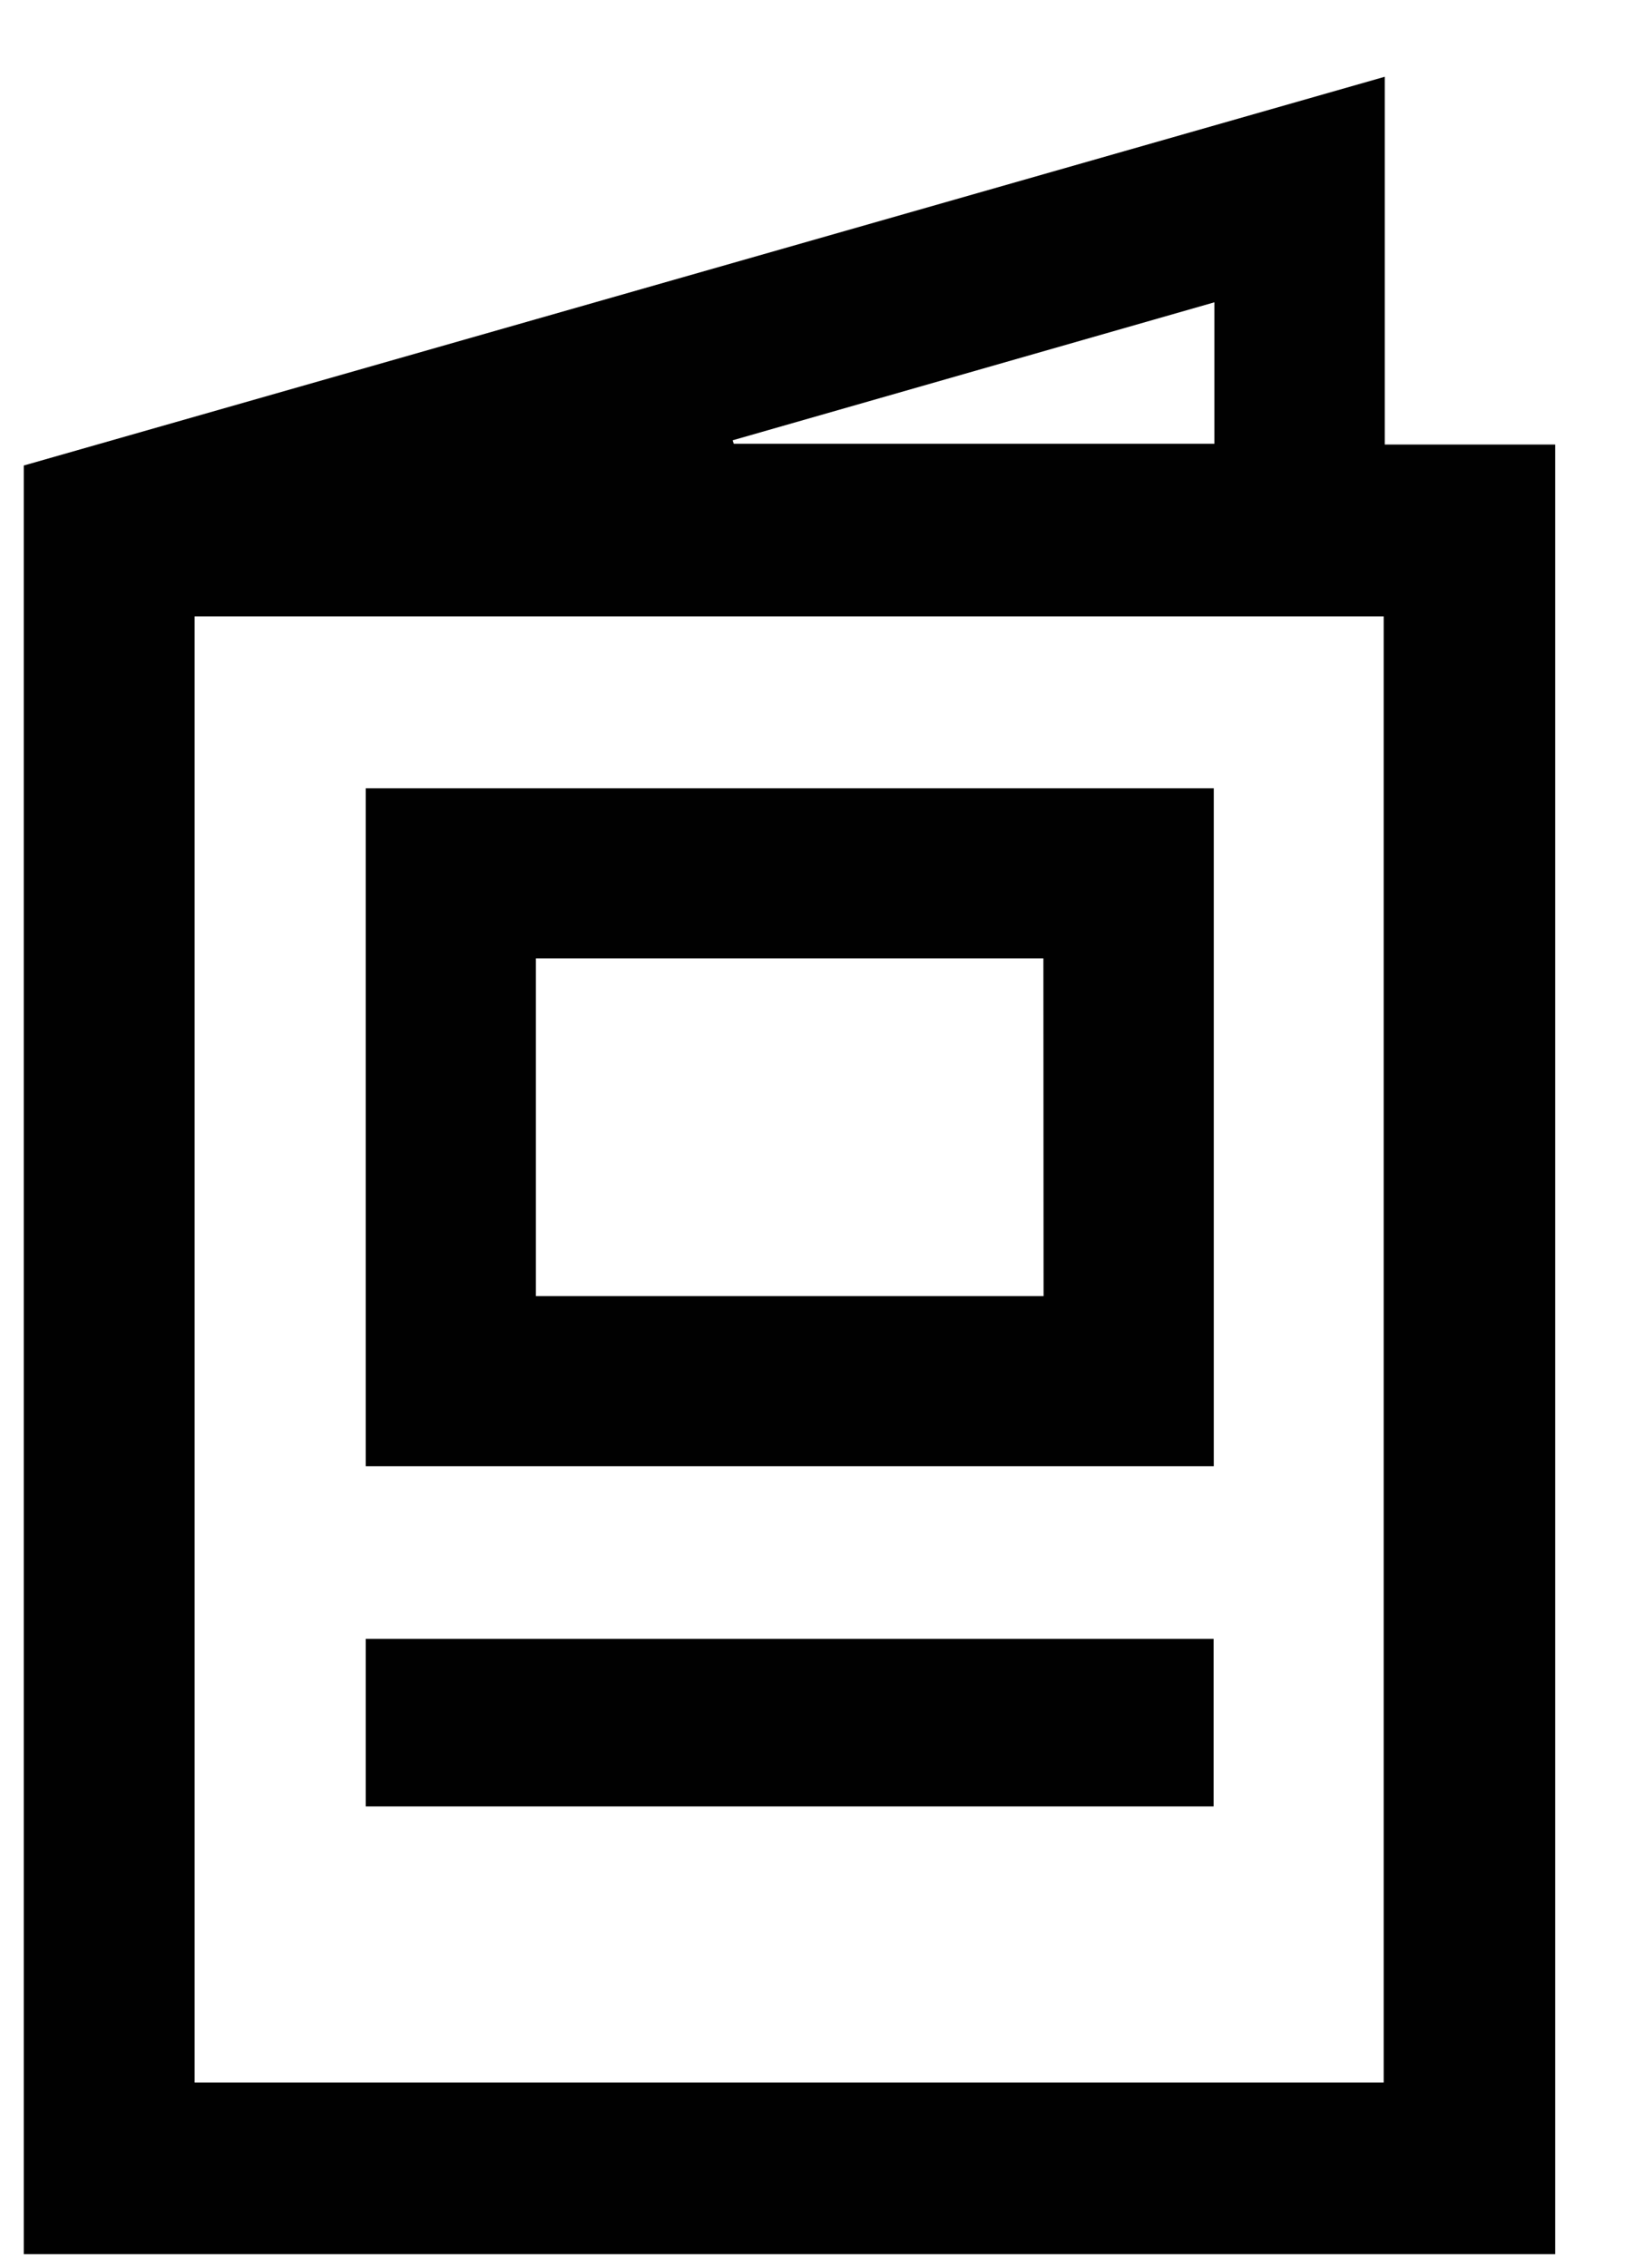 <svg width="18" height="25" viewBox="0 0 18 25" fill="none" xmlns="http://www.w3.org/2000/svg">
<path d="M0.262 24.846V5.131L15.264 0.846V4.9H17.142V24.846H0.262ZM2.145 22.954H15.252V6.794H2.145V22.954ZM13.386 3.332L8.076 4.853L8.088 4.891H13.386V3.332Z" fill="#010101"/>
<path d="M13.379 8.689V16.161H4.031V8.689H13.379ZM11.501 10.564H5.907V14.286H11.503L11.501 10.564Z" fill="#010101"/>
<path d="M13.377 18.064V19.911H4.031V18.064H13.377Z" fill="#010101"/>
</svg>
